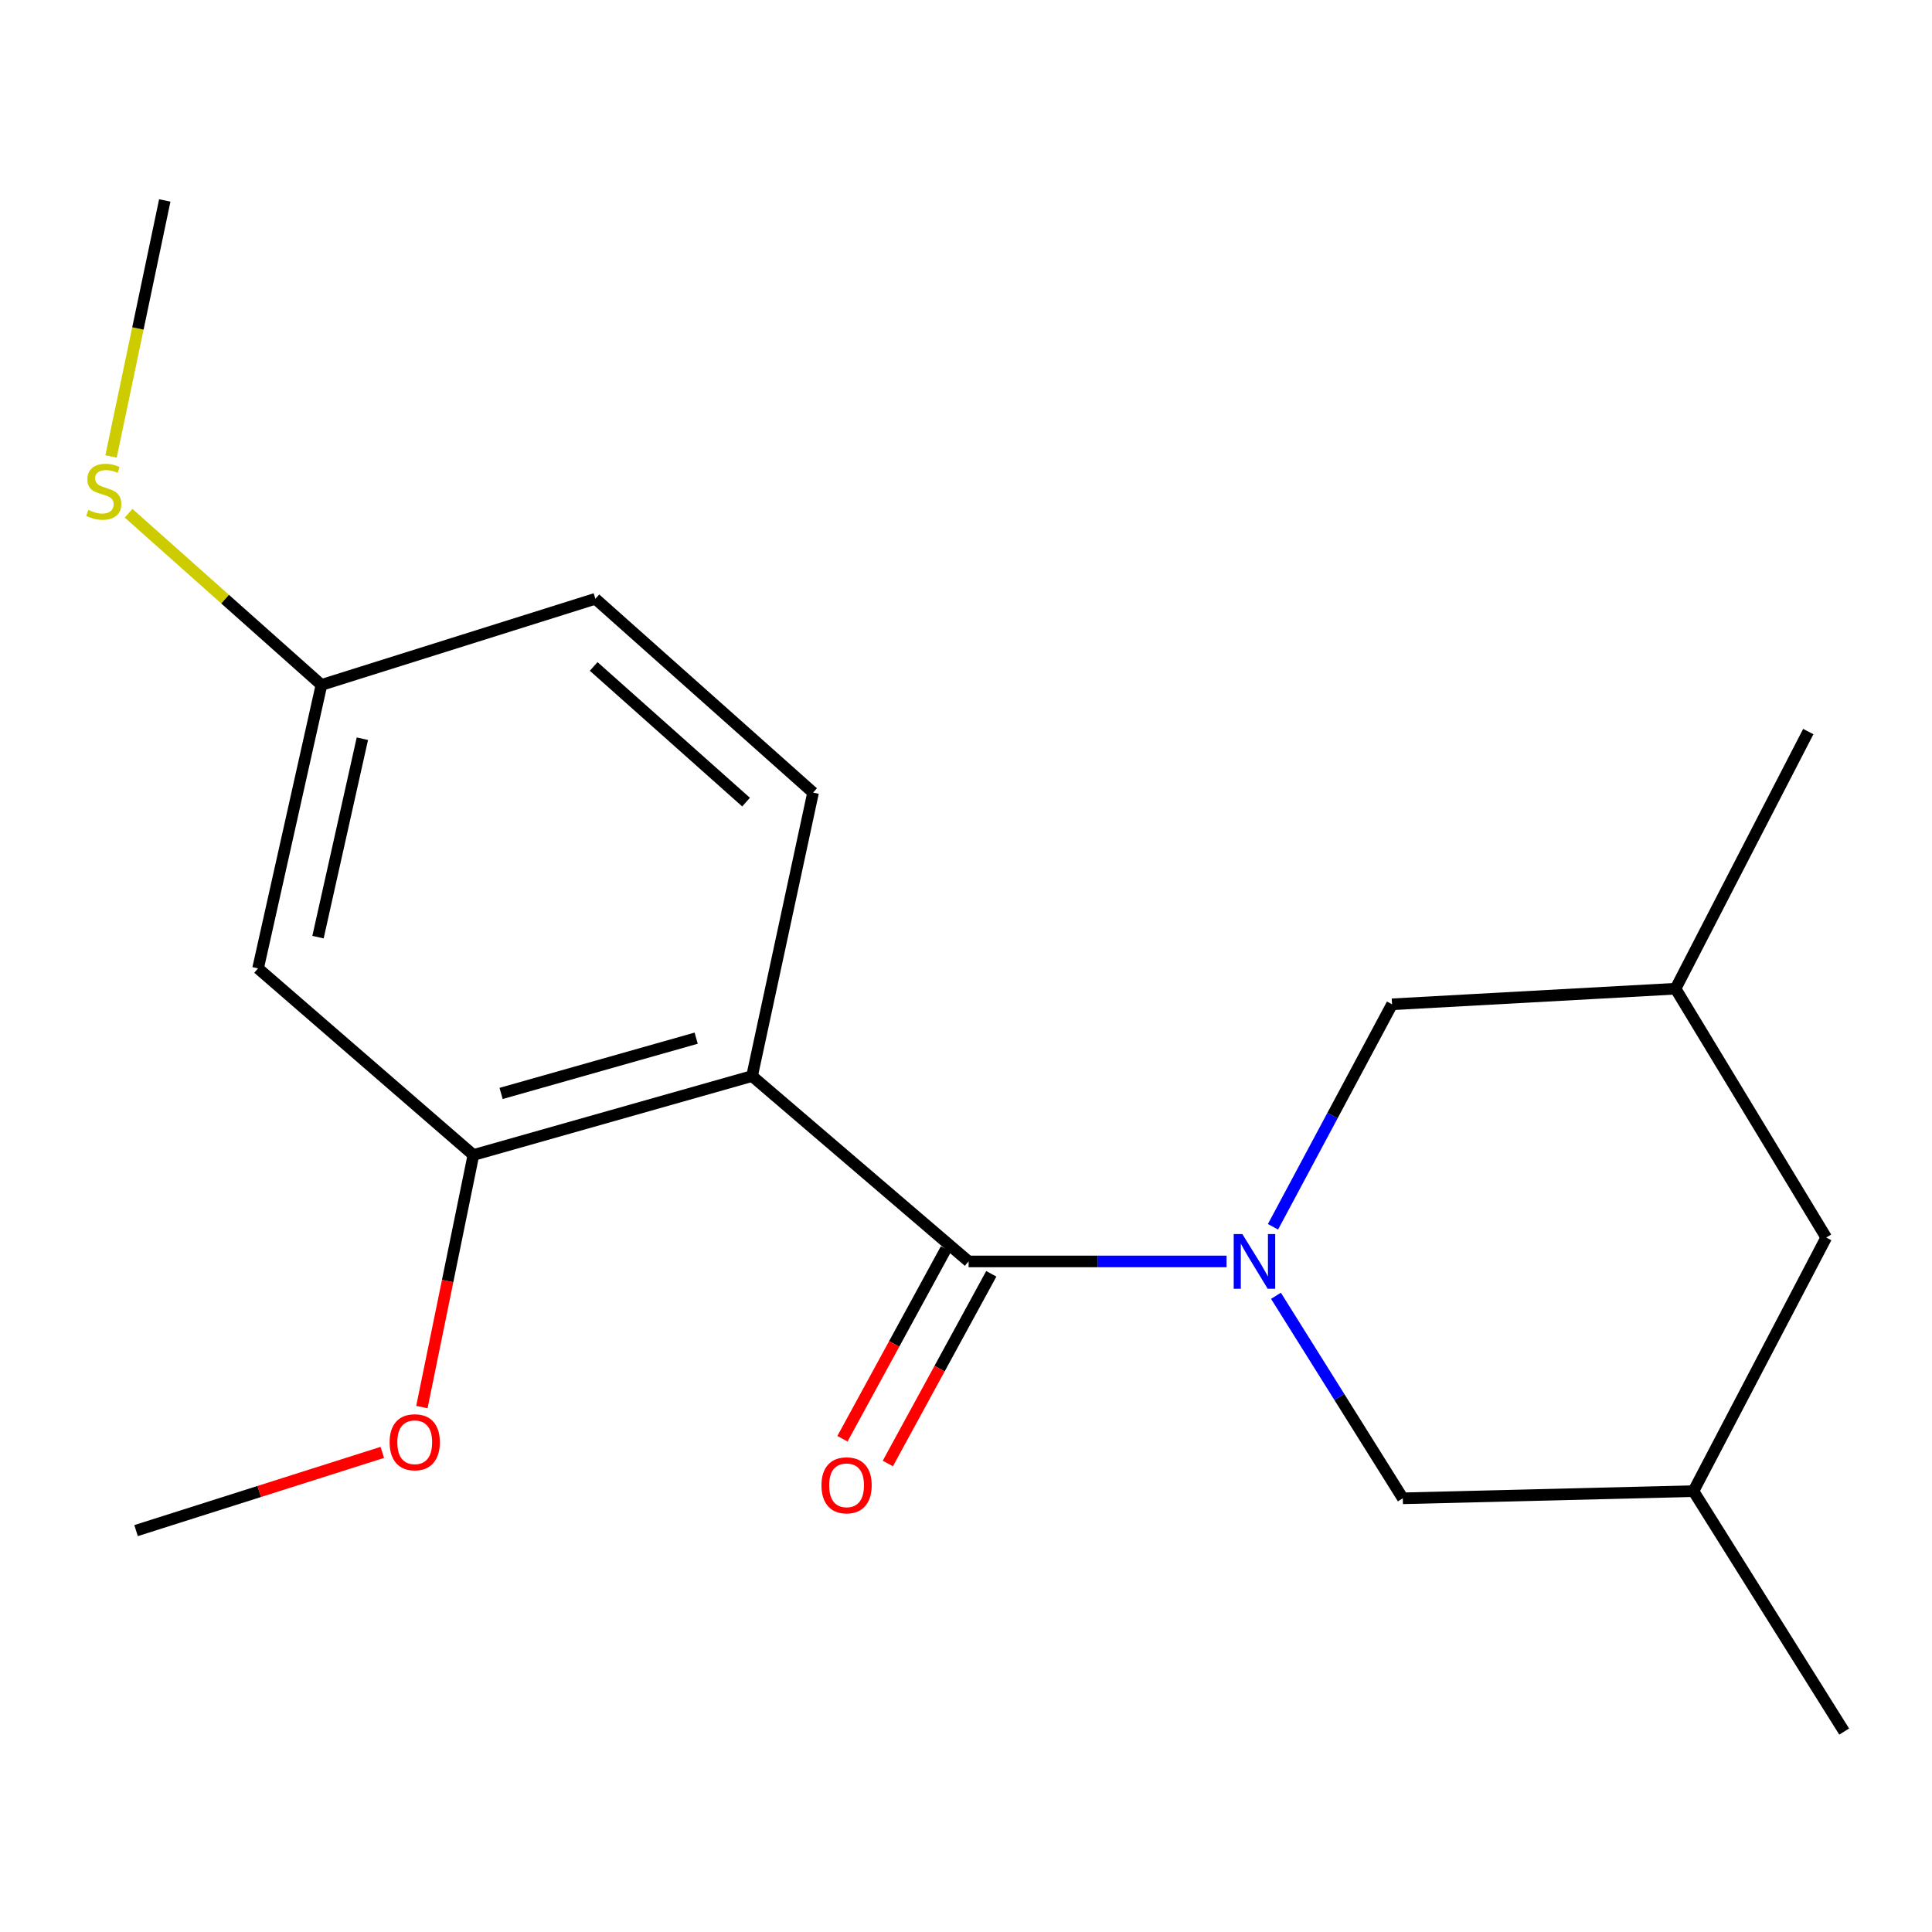 <?xml version='1.0' encoding='iso-8859-1'?>
<svg version='1.1' baseProfile='full'
              xmlns='http://www.w3.org/2000/svg'
                      xmlns:rdkit='http://www.rdkit.org/xml'
                      xmlns:xlink='http://www.w3.org/1999/xlink'
                  xml:space='preserve'
width='1000px' height='1000px' viewBox='0 0 1000 1000'>
<!-- END OF HEADER -->
<rect style='opacity:1.0;fill:#FFFFFF;stroke:none' width='1000' height='1000' x='0' y='0'> </rect>
<path class='bond-0' d='M 634.864,652.918 L 568.106,652.918' style='fill:none;fill-rule:evenodd;stroke:#0000FF;stroke-width:6px;stroke-linecap:butt;stroke-linejoin:miter;stroke-opacity:1' />
<path class='bond-0' d='M 568.106,652.918 L 501.348,652.918' style='fill:none;fill-rule:evenodd;stroke:#000000;stroke-width:6px;stroke-linecap:butt;stroke-linejoin:miter;stroke-opacity:1' />
<path class='bond-4' d='M 660.436,670.695 L 693.263,723.108' style='fill:none;fill-rule:evenodd;stroke:#0000FF;stroke-width:6px;stroke-linecap:butt;stroke-linejoin:miter;stroke-opacity:1' />
<path class='bond-4' d='M 693.263,723.108 L 726.089,775.521' style='fill:none;fill-rule:evenodd;stroke:#000000;stroke-width:6px;stroke-linecap:butt;stroke-linejoin:miter;stroke-opacity:1' />
<path class='bond-5' d='M 658.899,634.985 L 689.707,577.405' style='fill:none;fill-rule:evenodd;stroke:#0000FF;stroke-width:6px;stroke-linecap:butt;stroke-linejoin:miter;stroke-opacity:1' />
<path class='bond-5' d='M 689.707,577.405 L 720.516,519.824' style='fill:none;fill-rule:evenodd;stroke:#000000;stroke-width:6px;stroke-linecap:butt;stroke-linejoin:miter;stroke-opacity:1' />
<path class='bond-1' d='M 501.348,652.918 L 389.267,556.962' style='fill:none;fill-rule:evenodd;stroke:#000000;stroke-width:6px;stroke-linecap:butt;stroke-linejoin:miter;stroke-opacity:1' />
<path class='bond-7' d='M 489.606,646.514 L 462.831,695.603' style='fill:none;fill-rule:evenodd;stroke:#000000;stroke-width:6px;stroke-linecap:butt;stroke-linejoin:miter;stroke-opacity:1' />
<path class='bond-7' d='M 462.831,695.603 L 436.057,744.693' style='fill:none;fill-rule:evenodd;stroke:#FF0000;stroke-width:6px;stroke-linecap:butt;stroke-linejoin:miter;stroke-opacity:1' />
<path class='bond-7' d='M 513.09,659.323 L 486.315,708.412' style='fill:none;fill-rule:evenodd;stroke:#000000;stroke-width:6px;stroke-linecap:butt;stroke-linejoin:miter;stroke-opacity:1' />
<path class='bond-7' d='M 486.315,708.412 L 459.54,757.501' style='fill:none;fill-rule:evenodd;stroke:#FF0000;stroke-width:6px;stroke-linecap:butt;stroke-linejoin:miter;stroke-opacity:1' />
<path class='bond-2' d='M 389.267,556.962 L 245.027,597.829' style='fill:none;fill-rule:evenodd;stroke:#000000;stroke-width:6px;stroke-linecap:butt;stroke-linejoin:miter;stroke-opacity:1' />
<path class='bond-2' d='M 360.339,537.355 L 259.371,565.963' style='fill:none;fill-rule:evenodd;stroke:#000000;stroke-width:6px;stroke-linecap:butt;stroke-linejoin:miter;stroke-opacity:1' />
<path class='bond-3' d='M 389.267,556.962 L 420.847,410.24' style='fill:none;fill-rule:evenodd;stroke:#000000;stroke-width:6px;stroke-linecap:butt;stroke-linejoin:miter;stroke-opacity:1' />
<path class='bond-6' d='M 245.027,597.829 L 133.571,501.233' style='fill:none;fill-rule:evenodd;stroke:#000000;stroke-width:6px;stroke-linecap:butt;stroke-linejoin:miter;stroke-opacity:1' />
<path class='bond-13' d='M 245.027,597.829 L 231.697,663.07' style='fill:none;fill-rule:evenodd;stroke:#000000;stroke-width:6px;stroke-linecap:butt;stroke-linejoin:miter;stroke-opacity:1' />
<path class='bond-13' d='M 231.697,663.07 L 218.367,728.312' style='fill:none;fill-rule:evenodd;stroke:#FF0000;stroke-width:6px;stroke-linecap:butt;stroke-linejoin:miter;stroke-opacity:1' />
<path class='bond-12' d='M 420.847,410.24 L 308.171,309.929' style='fill:none;fill-rule:evenodd;stroke:#000000;stroke-width:6px;stroke-linecap:butt;stroke-linejoin:miter;stroke-opacity:1' />
<path class='bond-12' d='M 386.158,415.173 L 307.286,344.955' style='fill:none;fill-rule:evenodd;stroke:#000000;stroke-width:6px;stroke-linecap:butt;stroke-linejoin:miter;stroke-opacity:1' />
<path class='bond-9' d='M 726.089,775.521 L 876.526,771.806' style='fill:none;fill-rule:evenodd;stroke:#000000;stroke-width:6px;stroke-linecap:butt;stroke-linejoin:miter;stroke-opacity:1' />
<path class='bond-10' d='M 720.516,519.824 L 867.253,511.755' style='fill:none;fill-rule:evenodd;stroke:#000000;stroke-width:6px;stroke-linecap:butt;stroke-linejoin:miter;stroke-opacity:1' />
<path class='bond-20' d='M 133.571,501.233 L 166.384,354.512' style='fill:none;fill-rule:evenodd;stroke:#000000;stroke-width:6px;stroke-linecap:butt;stroke-linejoin:miter;stroke-opacity:1' />
<path class='bond-20' d='M 164.597,485.063 L 187.566,382.358' style='fill:none;fill-rule:evenodd;stroke:#000000;stroke-width:6px;stroke-linecap:butt;stroke-linejoin:miter;stroke-opacity:1' />
<path class='bond-8' d='M 166.384,354.512 L 308.171,309.929' style='fill:none;fill-rule:evenodd;stroke:#000000;stroke-width:6px;stroke-linecap:butt;stroke-linejoin:miter;stroke-opacity:1' />
<path class='bond-14' d='M 166.384,354.512 L 116.472,310.084' style='fill:none;fill-rule:evenodd;stroke:#000000;stroke-width:6px;stroke-linecap:butt;stroke-linejoin:miter;stroke-opacity:1' />
<path class='bond-14' d='M 116.472,310.084 L 66.56,265.655' style='fill:none;fill-rule:evenodd;stroke:#CCCC00;stroke-width:6px;stroke-linecap:butt;stroke-linejoin:miter;stroke-opacity:1' />
<path class='bond-15' d='M 876.526,771.806 L 954.545,896.251' style='fill:none;fill-rule:evenodd;stroke:#000000;stroke-width:6px;stroke-linecap:butt;stroke-linejoin:miter;stroke-opacity:1' />
<path class='bond-19' d='M 876.526,771.806 L 945.257,640.554' style='fill:none;fill-rule:evenodd;stroke:#000000;stroke-width:6px;stroke-linecap:butt;stroke-linejoin:miter;stroke-opacity:1' />
<path class='bond-11' d='M 867.253,511.755 L 945.257,640.554' style='fill:none;fill-rule:evenodd;stroke:#000000;stroke-width:6px;stroke-linecap:butt;stroke-linejoin:miter;stroke-opacity:1' />
<path class='bond-16' d='M 867.253,511.755 L 935.969,378.661' style='fill:none;fill-rule:evenodd;stroke:#000000;stroke-width:6px;stroke-linecap:butt;stroke-linejoin:miter;stroke-opacity:1' />
<path class='bond-18' d='M 197.883,751.754 L 134.155,771.997' style='fill:none;fill-rule:evenodd;stroke:#FF0000;stroke-width:6px;stroke-linecap:butt;stroke-linejoin:miter;stroke-opacity:1' />
<path class='bond-18' d='M 134.155,771.997 L 70.427,792.239' style='fill:none;fill-rule:evenodd;stroke:#000000;stroke-width:6px;stroke-linecap:butt;stroke-linejoin:miter;stroke-opacity:1' />
<path class='bond-17' d='M 57.479,236.252 L 71.383,170.001' style='fill:none;fill-rule:evenodd;stroke:#CCCC00;stroke-width:6px;stroke-linecap:butt;stroke-linejoin:miter;stroke-opacity:1' />
<path class='bond-17' d='M 71.383,170.001 L 85.288,103.749' style='fill:none;fill-rule:evenodd;stroke:#000000;stroke-width:6px;stroke-linecap:butt;stroke-linejoin:miter;stroke-opacity:1' />
<path  class='atom-0' d='M 643.043 638.758
L 652.323 653.758
Q 653.243 655.238, 654.723 657.918
Q 656.203 660.598, 656.283 660.758
L 656.283 638.758
L 660.043 638.758
L 660.043 667.078
L 656.163 667.078
L 646.203 650.678
Q 645.043 648.758, 643.803 646.558
Q 642.603 644.358, 642.243 643.678
L 642.243 667.078
L 638.563 667.078
L 638.563 638.758
L 643.043 638.758
' fill='#0000FF'/>
<path  class='atom-8' d='M 425.189 768.794
Q 425.189 761.994, 428.549 758.194
Q 431.909 754.394, 438.189 754.394
Q 444.469 754.394, 447.829 758.194
Q 451.189 761.994, 451.189 768.794
Q 451.189 775.674, 447.789 779.594
Q 444.389 783.474, 438.189 783.474
Q 431.949 783.474, 428.549 779.594
Q 425.189 775.714, 425.189 768.794
M 438.189 780.274
Q 442.509 780.274, 444.829 777.394
Q 447.189 774.474, 447.189 768.794
Q 447.189 763.234, 444.829 760.434
Q 442.509 757.594, 438.189 757.594
Q 433.869 757.594, 431.509 760.394
Q 429.189 763.194, 429.189 768.794
Q 429.189 774.514, 431.509 777.394
Q 433.869 780.274, 438.189 780.274
' fill='#FF0000'/>
<path  class='atom-14' d='M 201.667 746.503
Q 201.667 739.703, 205.027 735.903
Q 208.387 732.103, 214.667 732.103
Q 220.947 732.103, 224.307 735.903
Q 227.667 739.703, 227.667 746.503
Q 227.667 753.383, 224.267 757.303
Q 220.867 761.183, 214.667 761.183
Q 208.427 761.183, 205.027 757.303
Q 201.667 753.423, 201.667 746.503
M 214.667 757.983
Q 218.987 757.983, 221.307 755.103
Q 223.667 752.183, 223.667 746.503
Q 223.667 740.943, 221.307 738.143
Q 218.987 735.303, 214.667 735.303
Q 210.347 735.303, 207.987 738.103
Q 205.667 740.903, 205.667 746.503
Q 205.667 752.223, 207.987 755.103
Q 210.347 757.983, 214.667 757.983
' fill='#FF0000'/>
<path  class='atom-15' d='M 45.708 263.936
Q 46.028 264.056, 47.348 264.616
Q 48.668 265.176, 50.108 265.536
Q 51.588 265.856, 53.028 265.856
Q 55.708 265.856, 57.268 264.576
Q 58.828 263.256, 58.828 260.976
Q 58.828 259.416, 58.028 258.456
Q 57.268 257.496, 56.068 256.976
Q 54.868 256.456, 52.868 255.856
Q 50.348 255.096, 48.828 254.376
Q 47.348 253.656, 46.268 252.136
Q 45.228 250.616, 45.228 248.056
Q 45.228 244.496, 47.628 242.296
Q 50.068 240.096, 54.868 240.096
Q 58.148 240.096, 61.868 241.656
L 60.948 244.736
Q 57.548 243.336, 54.988 243.336
Q 52.228 243.336, 50.708 244.496
Q 49.188 245.616, 49.228 247.576
Q 49.228 249.096, 49.988 250.016
Q 50.788 250.936, 51.908 251.456
Q 53.068 251.976, 54.988 252.576
Q 57.548 253.376, 59.068 254.176
Q 60.588 254.976, 61.668 256.616
Q 62.788 258.216, 62.788 260.976
Q 62.788 264.896, 60.148 267.016
Q 57.548 269.096, 53.188 269.096
Q 50.668 269.096, 48.748 268.536
Q 46.868 268.016, 44.628 267.096
L 45.708 263.936
' fill='#CCCC00'/>
</svg>
